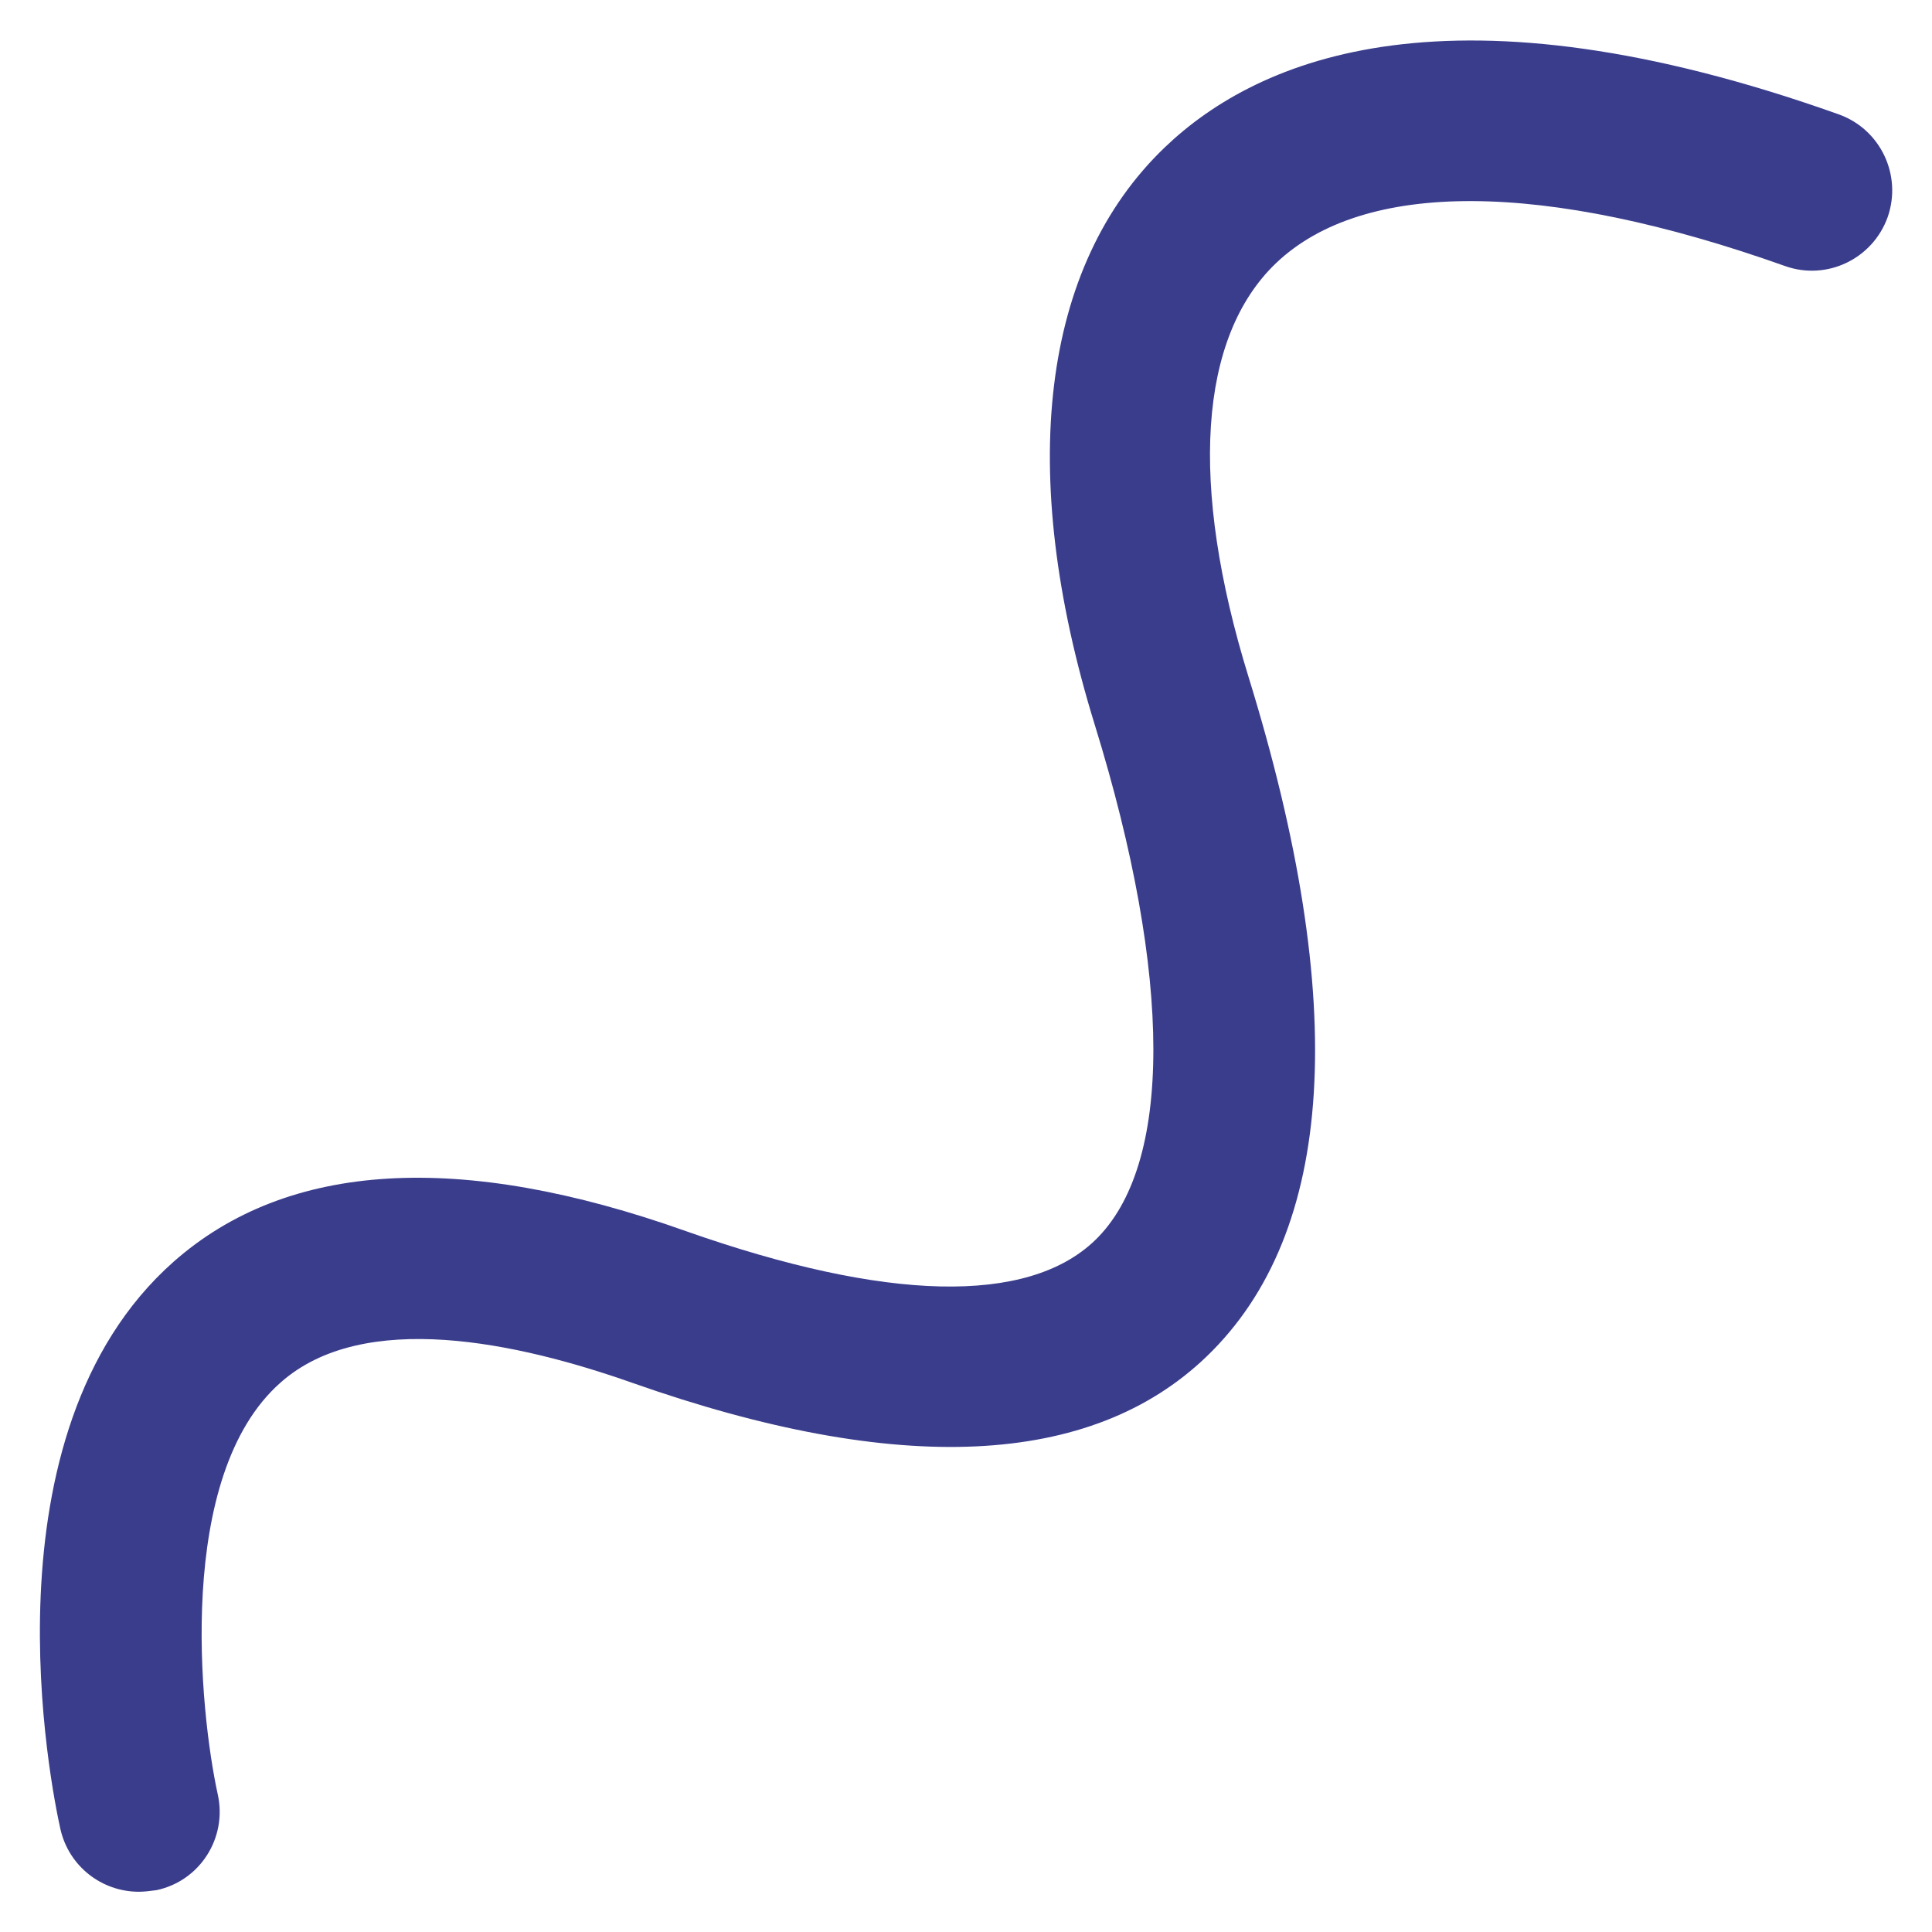 <?xml version="1.0" encoding="UTF-8"?>
<!-- Generator: $$$/GeneralStr/196=Adobe Illustrator 27.6.0, SVG Export Plug-In . SVG Version: 6.00 Build 0)  -->
<svg xmlns="http://www.w3.org/2000/svg" xmlns:xlink="http://www.w3.org/1999/xlink" version="1.1" x="0px" y="0px" viewBox="0 0 48 48" style="enable-background:new 0 0 48 48;" xml:space="preserve">
<style type="text/css">
	.st0{display:none;}
	.st1{display:inline;fill:#3A3D8C;}
	.st2{fill:#3A3D8C;}
	.st3{display:inline;}
</style>
<g id="Teller_x5F_rund" class="st0">
	<path class="st1" d="M23.97,47.01c-3.99,0-7.93-1.05-11.47-3.1C7.19,40.84,3.39,35.88,1.8,29.96c-1.59-5.93-0.77-12.12,2.3-17.44   c3.07-5.33,8.02-9.14,13.96-10.73c5.94-1.59,12.14-0.77,17.46,2.31c10.97,6.32,14.75,20.41,8.42,31.41l0,0   c-3.07,5.32-8.03,9.12-13.97,10.7C27.98,46.74,25.97,47.01,23.97,47.01z M24.03,5c-1.65,0-3.31,0.22-4.94,0.66   c-4.9,1.31-9,4.46-11.53,8.87c-2.54,4.39-3.21,9.5-1.9,14.4c1.31,4.9,4.46,8.99,8.85,11.53c4.39,2.54,9.51,3.22,14.42,1.91   c4.9-1.31,9-4.45,11.54-8.84c5.23-9.09,2.11-20.73-6.95-25.95C30.58,5.86,27.33,5,24.03,5z"></path>
</g>
<g id="Menueteller" class="st0">
	<path class="st1" d="M31,47c-0.24,0-0.47-0.04-0.71-0.13C21.15,43.41,15,34.22,15,24c0-10.22,6.15-19.42,15.29-22.87   c1.03-0.39,2.19,0.13,2.58,1.16c0.39,1.03-0.13,2.19-1.16,2.58C24.11,7.74,19,15.43,19,24s5.11,16.26,12.71,19.13   c1.03,0.39,1.55,1.54,1.16,2.58C32.57,46.51,31.81,47,31,47z"></path>
</g>
<g id="Tortenscheibe" class="st0">
	<path class="st1" d="M29.52,47c-0.98,0-2.04-0.36-2.75-0.97l-2.86-2.45c-0.23-0.2-0.78-0.51-1.07-0.61l-3.55-1.25   c-1.09-0.38-2.11-1.41-2.5-2.5l-1.25-3.55c-0.1-0.29-0.42-0.84-0.62-1.07l-2.45-2.86c-0.75-0.88-1.12-2.28-0.91-3.41l0.69-3.7   c0.06-0.3,0.06-0.93,0-1.23l-0.69-3.7c-0.21-1.13,0.16-2.53,0.91-3.41l2.45-2.86c0.2-0.23,0.51-0.78,0.62-1.07l1.25-3.55   c0.38-1.09,1.41-2.11,2.5-2.5l3.55-1.25c0.29-0.1,0.84-0.42,1.07-0.62l2.86-2.45c0.88-0.75,2.29-1.12,3.41-0.91l4.68,0.87   c1.08,0.2,1.8,1.25,1.6,2.33c-0.2,1.08-1.24,1.8-2.33,1.6l-4.69-0.87c0.02,0.01-0.09,0.04-0.13,0.06l-2.8,2.41   c-0.61,0.52-1.59,1.09-2.34,1.35l-3.55,1.25c0,0,0,0,0,0c0.02,0-0.06,0.08-0.08,0.12l-1.22,3.49c-0.27,0.75-0.83,1.73-1.35,2.34   l-2.45,2.86c0.02-0.01-0.01,0.09-0.01,0.14l0.68,3.63c0.15,0.78,0.15,1.92,0,2.7l-0.69,3.7c0.02-0.04,0.04,0.09,0.06,0.13l2.41,2.8   c0.52,0.61,1.09,1.59,1.35,2.34l1.25,3.55c0-0.03,0.08,0.06,0.12,0.08l3.49,1.22c0.75,0.26,1.73,0.83,2.34,1.35l2.86,2.45   C29.36,42.97,29.47,43,29.52,43l4.62-0.87c1.09-0.21,2.13,0.51,2.33,1.6c0.2,1.09-0.51,2.13-1.6,2.33l-4.69,0.87   C29.97,46.98,29.75,47,29.52,47z"></path>
</g>
<g id="Teller_x5F_eckig" class="st0">
	<path class="st1" d="M3,47c-1.1,0-2-0.9-2-2V14.34C1,6.98,6.98,1,14.34,1H45c1.1,0,2,0.9,2,2s-0.9,2-2,2H14.34   C9.19,5,5,9.19,5,14.34V45C5,46.1,4.1,47,3,47z"></path>
</g>
<g id="Schalen_x5F_gewellt">
	<path class="st2" d="M3.45,47c-0.92,0-1.74-0.63-1.95-1.56c-0.22-0.99-2.02-9.81,2.81-14.09c2.83-2.5,7.12-2.76,12.74-0.76   c4.97,1.75,8.48,1.83,10.15,0.23c1.94-1.86,1.94-6.53,0-12.81c-1.95-6.31-1.33-11.41,1.74-14.35c2.35-2.25,7.16-4.23,16.74-0.82   c1.04,0.37,1.58,1.51,1.22,2.55c-0.37,1.04-1.51,1.59-2.55,1.22C38.36,4.48,33.88,4.46,31.7,6.54c-1.92,1.84-2.16,5.49-0.68,10.28   c2.51,8.12,2.16,13.8-1.04,16.88c-2.87,2.76-7.67,2.98-14.26,0.66c-2.86-1.01-6.69-1.84-8.75-0.01c-2.62,2.31-2.01,8.17-1.56,10.23   c0.24,1.08-0.44,2.15-1.52,2.38C3.74,46.98,3.59,47,3.45,47z"></path>
</g>
<g id="Gabel" class="st0">
	<g class="st3">
		<path class="st2" d="M12,47c-1.1,0-2-0.9-2-2V3c0-1.1,0.9-2,2-2s2,0.9,2,2v42C14,46.1,13.1,47,12,47z M30,45V3c0-1.1-0.9-2-2-2    s-2,0.9-2,2v42c0,1.1,0.9,2,2,2S30,46.1,30,45z M22,45V3c0-1.1-0.9-2-2-2s-2,0.9-2,2v42c0,1.1,0.9,2,2,2S22,46.1,22,45z M38,45V3    c0-1.1-0.9-2-2-2s-2,0.9-2,2v42c0,1.1,0.9,2,2,2S38,46.1,38,45z"></path>
	</g>
</g>
<g id="Messer" class="st0">
	<path class="st1" d="M33.29,47l-3.07-2.56c2.3-2.76,3.18-5.11,2.61-7c-0.74-2.43-3.86-4.02-6.34-4.92l-2.3-0.83l1.27-2.09   c1.84-3.01,2.33-5.46,1.47-7.26c-1.13-2.33-4.48-3.51-7.1-4.08l-2.34-0.51l0.93-2.21c1.35-3.22,1.45-5.7,0.3-7.37   C17.22,5.96,13.7,5.22,11,4.99L11.34,1c5.17,0.45,8.77,2.09,10.68,4.89c1.64,2.4,1.93,5.43,0.86,9.02c3.84,1.2,6.41,3.1,7.65,5.68   c1.25,2.6,1.06,5.63-0.55,9.04c3.6,1.69,5.84,3.91,6.67,6.63C37.65,39.53,36.52,43.14,33.29,47z"></path>
</g>
<g id="Loeffel" class="st0">
	<path class="st1" d="M27,47c-1.1,0-2-0.9-2-2V22.89c-1.77-1.65-6-6.05-6-10.39c0-5.06,2.92-9.63,7.26-11.36   c1.02-0.41,2.19,0.09,2.6,1.12c0.41,1.03-0.09,2.19-1.12,2.6C24.91,5.99,23,9.06,23,12.5c0,2.52,3.25,6.23,5.3,7.98l0.7,0.6L29,45   C29,46.1,28.1,47,27,47z"></path>
</g>
<g id="Pommesgabel" class="st0">
	<path class="st1" d="M24,47L1.23,3.93c-0.52-0.98-0.14-2.19,0.83-2.7c0.98-0.52,2.19-0.14,2.7,0.83L24,38.44L43.23,2.07   c0.52-0.98,1.73-1.35,2.7-0.83c0.98,0.52,1.35,1.73,0.83,2.7L24,47z"></path>
</g>
<g id="Ruehrstaebchen" class="st0">
	<path class="st1" d="M9.15,40.85c-0.51,0-1.02-0.2-1.41-0.59c-0.78-0.78-0.78-2.05,0-2.83l29.7-29.7c0.78-0.78,2.05-0.78,2.83,0   c0.78,0.78,0.78,2.05,0,2.83l-29.7,29.7C10.17,40.65,9.66,40.85,9.15,40.85z"></path>
</g>
<g id="Becher" class="st0">
	<path class="st1" d="M32.12,47H15.88c-0.98,0-1.82-0.71-1.97-1.68l-6.88-42c-0.18-1.09,0.56-2.12,1.65-2.3   c1.09-0.18,2.12,0.56,2.3,1.65L17.58,43h12.84l6.61-40.32c0.18-1.09,1.2-1.83,2.3-1.65c1.09,0.18,1.83,1.21,1.65,2.3l-6.88,42   C33.93,46.29,33.1,47,32.12,47z"></path>
</g>
<g id="Trinkhalm" class="st0">
	<path class="st1" d="M17.73,46.83c-1.1,0-2-0.9-2-2V1.18l15.92,15.09c0.8,0.76,0.84,2.03,0.08,2.83c-0.76,0.8-2.03,0.84-2.83,0.08   l-9.17-8.69v34.35C19.73,45.93,18.83,46.83,17.73,46.83z"></path>
</g>
</svg>
